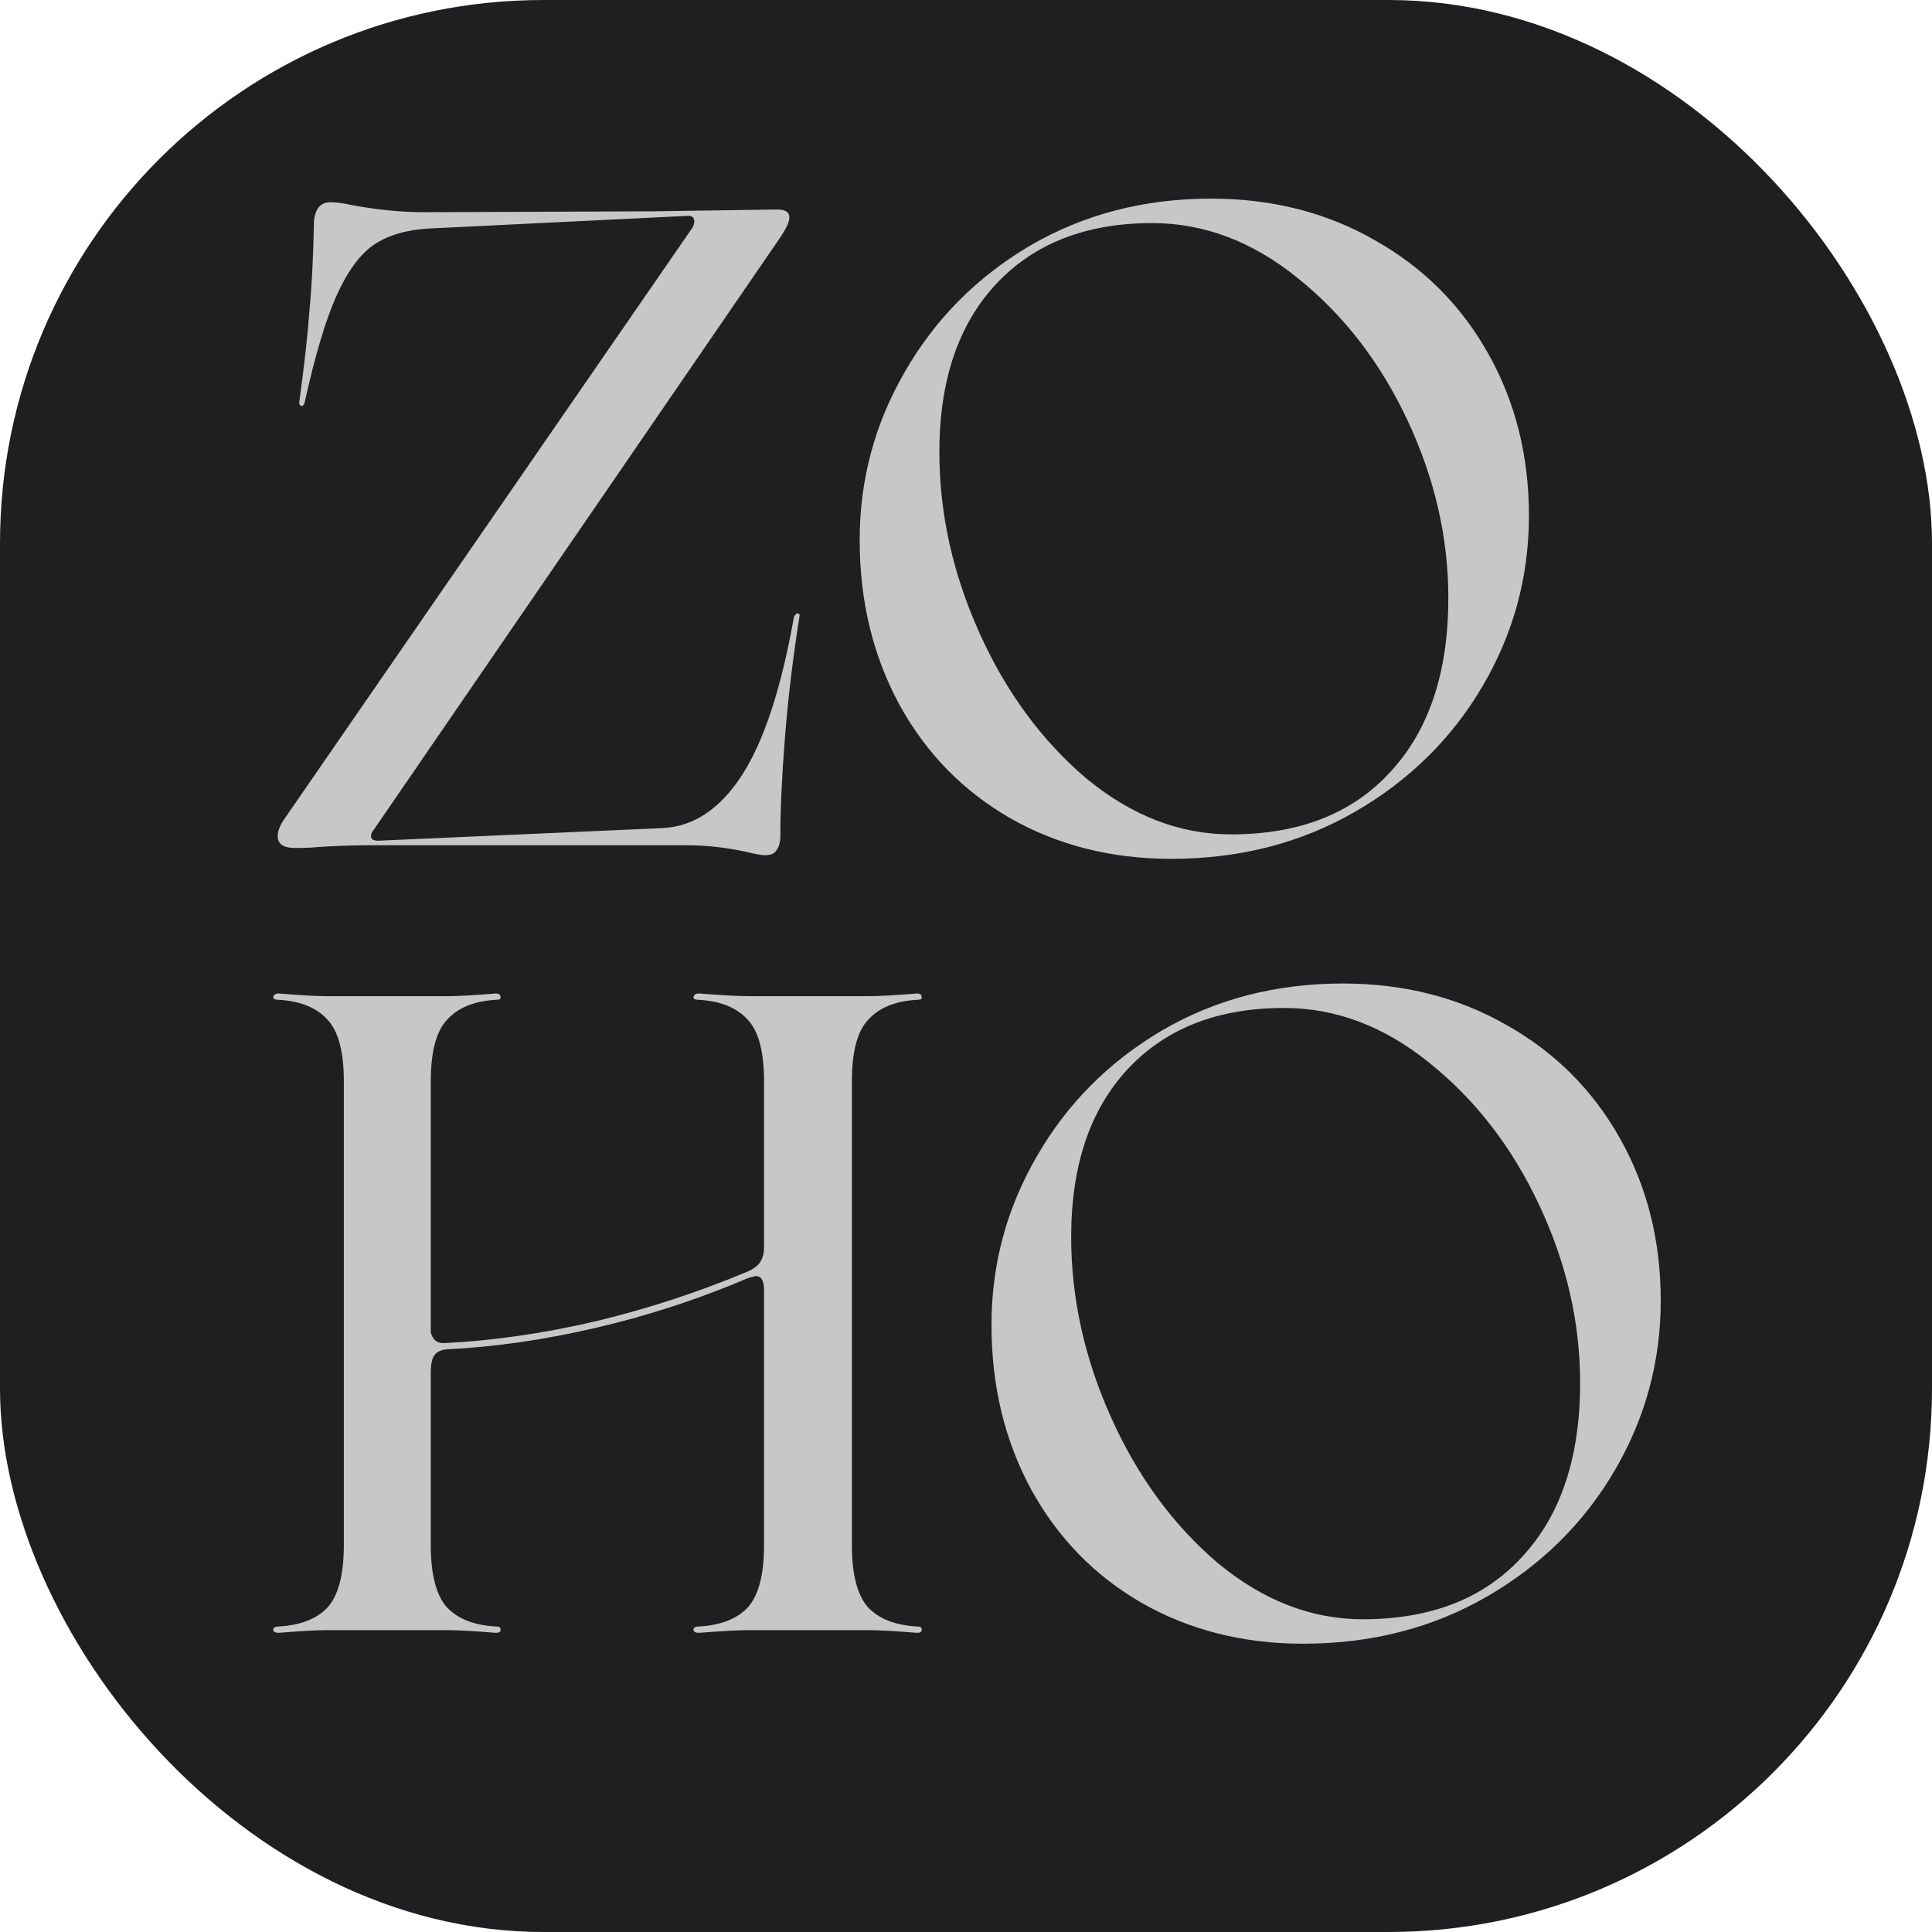 <svg xmlns="http://www.w3.org/2000/svg" fill="none" viewBox="0 0 32 32" height="32" width="32">
<rect fill="#1F1F21" rx="9" height="32" width="32"></rect>
<path fill="#C7C7C7" d="M15.19 26.94C15.25 26.94 15.275 26.96 15.265 27C15.265 27.03 15.24 27.045 15.19 27.045C14.83 27.015 14.555 27 14.365 27H12.4C12.24 27 11.965 27.015 11.575 27.045C11.525 27.045 11.495 27.03 11.485 27C11.485 26.96 11.515 26.94 11.575 26.94C11.935 26.92 12.205 26.815 12.385 26.625C12.565 26.425 12.655 26.08 12.655 25.59V21.375C12.655 21.215 12.61 21.135 12.52 21.135L12.4 21.165C11.58 21.515 10.74 21.79 9.88 21.99C9.03 22.19 8.2 22.31 7.39 22.35C7.29 22.36 7.22 22.4 7.18 22.47C7.15 22.53 7.135 22.615 7.135 22.725V25.59C7.135 26.08 7.225 26.425 7.405 26.625C7.585 26.815 7.855 26.92 8.215 26.94C8.275 26.94 8.3 26.96 8.29 27C8.29 27.03 8.265 27.045 8.215 27.045C7.855 27.015 7.585 27 7.405 27H5.425C5.245 27 4.975 27.015 4.615 27.045C4.565 27.045 4.535 27.03 4.525 27C4.525 26.96 4.555 26.94 4.615 26.94C4.975 26.92 5.245 26.815 5.425 26.625C5.605 26.425 5.695 26.08 5.695 25.59V17.91C5.695 17.42 5.605 17.08 5.425 16.89C5.245 16.69 4.975 16.58 4.615 16.56C4.555 16.56 4.525 16.545 4.525 16.515C4.535 16.475 4.565 16.455 4.615 16.455C4.975 16.485 5.245 16.5 5.425 16.5H7.405C7.585 16.5 7.855 16.485 8.215 16.455C8.265 16.455 8.29 16.475 8.29 16.515C8.3 16.545 8.275 16.56 8.215 16.56C7.855 16.58 7.585 16.69 7.405 16.89C7.225 17.08 7.135 17.42 7.135 17.91V22.065C7.165 22.195 7.245 22.255 7.375 22.245C8.175 22.205 9.005 22.085 9.865 21.885C10.735 21.675 11.575 21.4 12.385 21.06C12.495 21.01 12.565 20.955 12.595 20.895C12.635 20.835 12.655 20.755 12.655 20.655V17.91C12.655 17.42 12.565 17.08 12.385 16.89C12.205 16.69 11.935 16.58 11.575 16.56C11.515 16.56 11.485 16.545 11.485 16.515C11.495 16.475 11.525 16.455 11.575 16.455C11.965 16.485 12.24 16.5 12.4 16.5H14.365C14.555 16.5 14.83 16.485 15.19 16.455C15.24 16.455 15.265 16.475 15.265 16.515C15.275 16.545 15.25 16.56 15.19 16.56C14.83 16.58 14.56 16.69 14.38 16.89C14.2 17.08 14.11 17.42 14.11 17.91V25.59C14.11 26.08 14.2 26.425 14.38 26.625C14.56 26.815 14.83 26.92 15.19 26.94ZM21.582 27.225C20.592 27.225 19.702 27 18.912 26.55C18.132 26.1 17.522 25.475 17.082 24.675C16.642 23.865 16.422 22.955 16.422 21.945C16.422 20.945 16.672 20.015 17.172 19.155C17.672 18.285 18.362 17.59 19.242 17.07C20.132 16.55 21.132 16.29 22.242 16.29C23.252 16.29 24.157 16.52 24.957 16.98C25.757 17.43 26.382 18.055 26.832 18.855C27.282 19.655 27.507 20.55 27.507 21.54C27.507 22.55 27.252 23.49 26.742 24.36C26.232 25.23 25.527 25.925 24.627 26.445C23.727 26.965 22.712 27.225 21.582 27.225ZM22.572 26.82C23.702 26.82 24.582 26.475 25.212 25.785C25.852 25.095 26.172 24.135 26.172 22.905C26.172 21.905 25.947 20.925 25.497 19.965C25.047 19.005 24.442 18.22 23.682 17.61C22.932 17 22.127 16.695 21.267 16.695C20.167 16.695 19.302 17.035 18.672 17.715C18.052 18.385 17.742 19.31 17.742 20.49C17.742 21.5 17.962 22.495 18.402 23.475C18.842 24.455 19.432 25.26 20.172 25.89C20.922 26.51 21.722 26.82 22.572 26.82Z"></path>
<path fill="#C7C7C7" d="M12.67 14.165C12.61 14.165 12.5 14.145 12.34 14.105C12.01 14.035 11.69 14 11.38 14H6.13C5.85 14 5.56 14.01 5.26 14.03C5.17 14.04 5.045 14.045 4.885 14.045C4.695 14.045 4.6 13.98 4.6 13.85C4.6 13.76 4.64 13.66 4.72 13.55L11.47 3.77C11.49 3.73 11.5 3.695 11.5 3.665C11.5 3.605 11.465 3.575 11.395 3.575L7.105 3.785C6.735 3.805 6.43 3.895 6.19 4.055C5.96 4.215 5.755 4.495 5.575 4.895C5.395 5.295 5.22 5.88 5.05 6.65C5.04 6.7 5.02 6.725 4.99 6.725C4.96 6.715 4.95 6.685 4.96 6.635C5.04 6.055 5.095 5.56 5.125 5.15C5.165 4.73 5.19 4.235 5.2 3.665C5.22 3.455 5.31 3.35 5.47 3.35C5.57 3.35 5.685 3.365 5.815 3.395C6.245 3.475 6.65 3.515 7.03 3.515L10.81 3.5L12.88 3.47C13.01 3.47 13.075 3.515 13.075 3.605C13.075 3.685 13 3.83 12.85 4.04L6.19 13.745C6.16 13.775 6.145 13.81 6.145 13.85C6.145 13.9 6.185 13.925 6.265 13.925L10.99 13.715C11.5 13.685 11.935 13.39 12.295 12.83C12.655 12.27 12.94 11.4 13.15 10.22C13.17 10.18 13.19 10.16 13.21 10.16C13.24 10.16 13.25 10.18 13.24 10.22C13.13 10.92 13.05 11.59 13 12.23C12.95 12.87 12.925 13.405 12.925 13.835C12.925 13.945 12.905 14.025 12.865 14.075C12.835 14.135 12.77 14.165 12.67 14.165ZM19.399 14.225C18.409 14.225 17.519 14 16.729 13.55C15.949 13.1 15.339 12.475 14.899 11.675C14.459 10.865 14.239 9.955 14.239 8.945C14.239 7.945 14.489 7.015 14.989 6.155C15.489 5.285 16.179 4.59 17.059 4.07C17.949 3.55 18.949 3.29 20.059 3.29C21.069 3.29 21.974 3.52 22.774 3.98C23.574 4.43 24.199 5.055 24.649 5.855C25.099 6.655 25.324 7.55 25.324 8.54C25.324 9.55 25.069 10.49 24.559 11.36C24.049 12.23 23.344 12.925 22.444 13.445C21.544 13.965 20.529 14.225 19.399 14.225ZM20.389 13.82C21.519 13.82 22.399 13.475 23.029 12.785C23.669 12.095 23.989 11.135 23.989 9.905C23.989 8.905 23.764 7.925 23.314 6.965C22.864 6.005 22.259 5.22 21.499 4.61C20.749 4 19.944 3.695 19.084 3.695C17.984 3.695 17.119 4.035 16.489 4.715C15.869 5.385 15.559 6.31 15.559 7.49C15.559 8.5 15.779 9.495 16.219 10.475C16.659 11.455 17.249 12.26 17.989 12.89C18.739 13.51 19.539 13.82 20.389 13.82Z"></path>
</svg>
